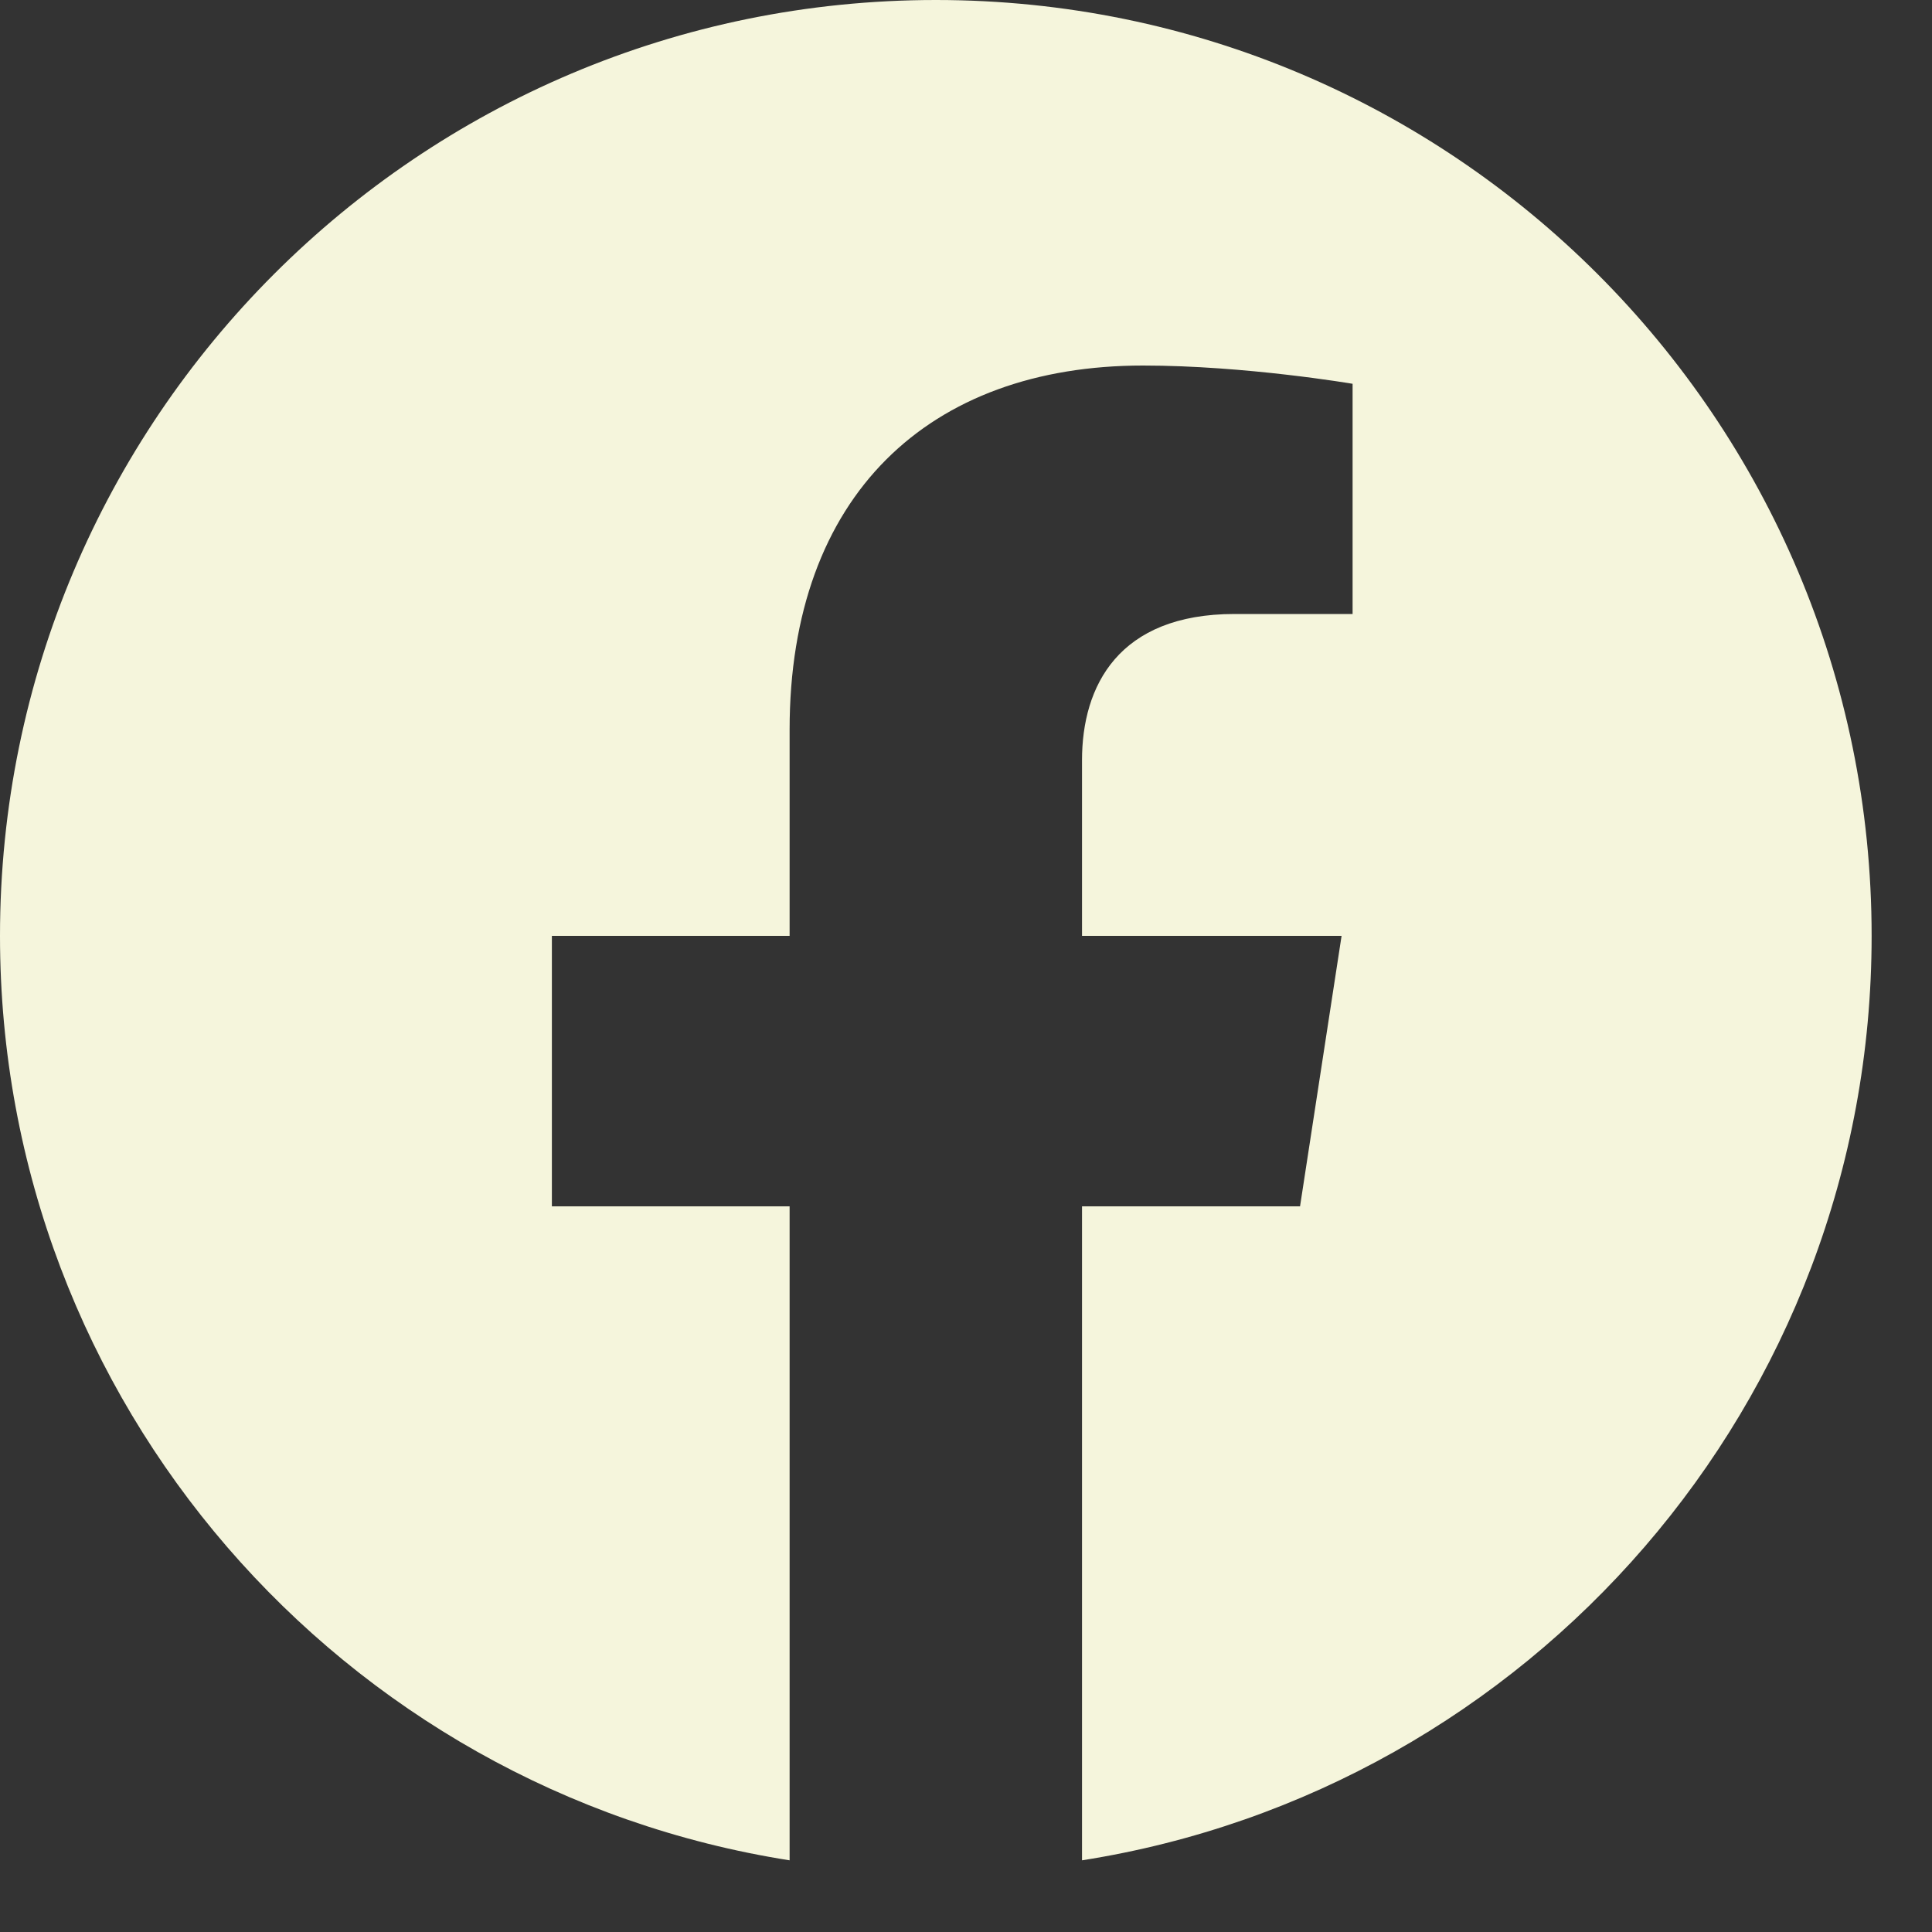 <svg width="20" height="20" viewBox="0 0 20 20" fill="none" xmlns="http://www.w3.org/2000/svg">
<rect x="0" y="0" width="20" height="20" fill="#333333" stroke="none"/>
<path d="M19.375 9.688C19.375 4.336 15.039 0 9.688 0C4.336 0 0 4.336 0 9.688C0 14.523 3.543 18.53 8.174 19.258V12.488H5.713V9.688H8.174V7.553C8.174 5.125 9.619 3.784 11.833 3.784C12.893 3.784 14.002 3.973 14.002 3.973V6.356H12.78C11.577 6.356 11.201 7.103 11.201 7.869V9.688H13.888L13.458 12.488H11.201V19.258C15.832 18.53 19.375 14.523 19.375 9.688Z" fill="#F5F5DC"/>
</svg>
